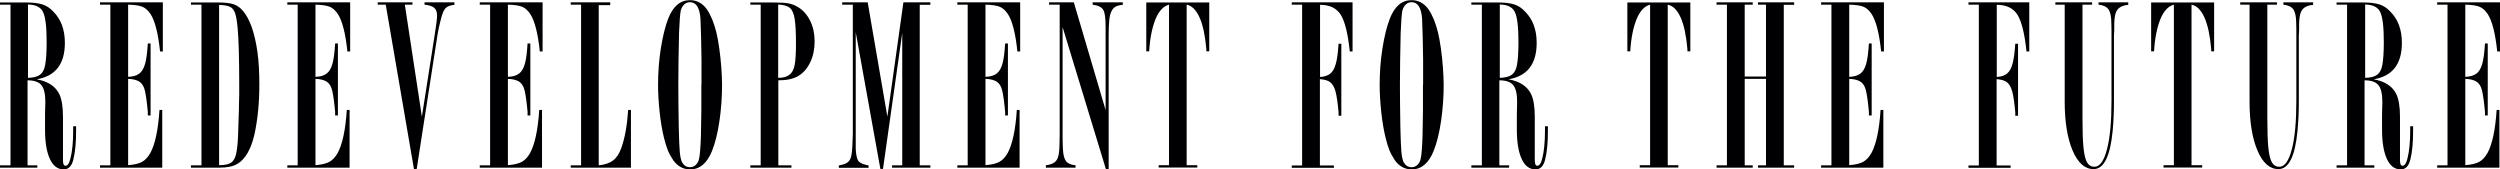 <?xml version="1.0" encoding="UTF-8"?>
<svg id="_レイヤー_2" data-name="レイヤー_2" xmlns="http://www.w3.org/2000/svg" viewBox="0 0 171.49 11.62">
  <defs>
    <style>
      .cls-1 {
        fill: #000003;
      }
    </style>
  </defs>
  <g id="_文字" data-name="文字">
    <g>
      <path class="cls-1" d="M0,.17h1.81c.48,0,.85.05,1.12.14.27.09.51.25.73.49.52.52.79,1.23.79,2.14,0,1.45-.64,2.28-1.93,2.5.77.14,1.28.48,1.54,1,.17.34.26.86.26,1.56v3c0,.25.06.37.17.37.15,0,.26-.16.34-.49.13-.5.19-1.15.19-1.95v-.27h.2c0,.1,0,.22,0,.36,0,.76-.06,1.41-.19,1.93-.11.45-.33.67-.66.67-.41,0-.73-.24-.95-.72s-.33-1.15-.33-2c0-.14,0-.35,0-.63,0-.07,0-.14,0-.19,0-.06,0-.13,0-.23.01-.39.02-.67.02-.86,0-.55-.09-.93-.27-1.15-.18-.22-.5-.33-.95-.33v5.83h.67v.16H0v-.16h.72V.32h-.72v-.16ZM1.92.32v5.02c.37-.01.65-.08.82-.21.18-.13.3-.35.36-.68s.1-.84.1-1.55c0-1.05-.08-1.74-.25-2.08s-.51-.5-1.04-.51Z"/>
      <path class="cls-1" d="M11.17.17v3.36h-.19c-.13-1.22-.34-2.08-.65-2.56-.16-.24-.34-.41-.55-.5-.21-.09-.53-.14-.99-.15v4.95c.33-.01.58-.08.76-.22.18-.13.31-.35.4-.66.09-.3.15-.77.19-1.41h.19v4.94h-.19v-.24c-.06-.67-.13-1.16-.2-1.46s-.2-.5-.38-.62c-.18-.11-.43-.18-.77-.19v5.92c.4-.03.71-.1.94-.22.23-.12.42-.33.58-.61.33-.6.54-1.59.63-2.96h.19v3.96h-4.27v-.16h.71V.32h-.71v-.16h4.3Z"/>
      <path class="cls-1" d="M13.1.17h1.86c.46,0,.82.04,1.06.12.24.08.45.23.63.44.24.27.44.64.62,1.14.17.49.3,1.06.39,1.7.09.64.13,1.39.13,2.23,0,1.25-.11,2.39-.34,3.44-.24,1.01-.62,1.67-1.15,1.99-.28.18-.69.27-1.23.27h-1.97v-.16h.72V.32h-.72v-.16ZM15.03.32v11.01c.35,0,.61-.05.79-.15.17-.1.3-.3.37-.59.07-.29.12-.72.14-1.29l.06-1.83c0-.07,0-.4.02-1v-.67c0-1.84-.04-3.13-.11-3.89-.04-.45-.1-.78-.17-1-.08-.22-.19-.37-.35-.44-.16-.08-.4-.12-.74-.13Z"/>
      <path class="cls-1" d="M24.02.17v3.36h-.19c-.13-1.22-.34-2.08-.65-2.56-.16-.24-.34-.41-.55-.5-.21-.09-.53-.14-.99-.15v4.95c.33-.01.58-.08.76-.22.18-.13.31-.35.4-.66.09-.3.15-.77.19-1.41h.19v4.94h-.19v-.24c-.06-.67-.13-1.16-.2-1.46s-.2-.5-.38-.62c-.18-.11-.43-.18-.77-.19v5.92c.4-.03.71-.1.94-.22.23-.12.42-.33.58-.61.33-.6.54-1.59.63-2.96h.19v3.96h-4.27v-.16h.71V.32h-.71v-.16h4.3Z"/>
      <path class="cls-1" d="M31.17.17v.16c-.2.02-.36.07-.47.13s-.21.17-.28.32c-.07.15-.14.36-.2.63l-.11.46c-.04.2-.07.35-.09.46l-1.44,9.29h-.18L26.46.32h-.55v-.16h2.38v.16h-.52l1.17,7.68.89-5.68c.1-.63.15-1.04.15-1.24,0-.25-.06-.43-.19-.54-.13-.11-.35-.19-.67-.22v-.16h2.06Z"/>
      <path class="cls-1" d="M37.22.17v3.36h-.19c-.13-1.22-.34-2.08-.65-2.56-.16-.24-.34-.41-.55-.5-.21-.09-.53-.14-.99-.15v4.95c.33-.01.58-.08.76-.22.18-.13.31-.35.4-.66.09-.3.15-.77.19-1.41h.19v4.94h-.19v-.24c-.06-.67-.13-1.16-.2-1.46s-.2-.5-.38-.62c-.18-.11-.43-.18-.77-.19v5.92c.4-.03.71-.1.94-.22.23-.12.42-.33.58-.61.33-.6.54-1.59.63-2.96h.19v3.96h-4.27v-.16h.71V.32h-.71v-.16h4.3Z"/>
      <path class="cls-1" d="M41.86.17v.18h-.79v10.99c.41-.04.74-.15.98-.33.24-.18.42-.46.56-.83.25-.69.41-1.57.48-2.64h.19v3.96h-4.13v-.16h.71V.32h-.71v-.16h2.72Z"/>
      <path class="cls-1" d="M49.53,5.81c0,.85-.06,1.68-.18,2.5-.12.82-.29,1.5-.51,2.05-.34.84-.84,1.26-1.5,1.26-.47,0-.86-.21-1.16-.63-.15-.23-.28-.46-.37-.68s-.18-.52-.27-.88c-.12-.5-.22-1.08-.29-1.73-.07-.65-.11-1.28-.11-1.88,0-.84.06-1.67.19-2.5.13-.82.3-1.51.51-2.05.33-.84.82-1.26,1.49-1.26.47,0,.86.21,1.16.63.28.41.49.94.65,1.58.07.29.14.66.2,1.1.06.44.11.88.14,1.32s.05.84.05,1.18ZM48.12,5.81c0-.57,0-1.15,0-1.74-.01-1.09-.04-2.01-.07-2.77-.05-.76-.29-1.15-.72-1.15-.15,0-.28.05-.39.15-.11.1-.19.24-.24.41-.05.24-.09.76-.12,1.55-.03,1.37-.05,2.55-.05,3.55,0,.74.01,1.71.03,2.91.02.81.04,1.38.07,1.7.03.32.08.55.15.7.13.23.31.35.55.35.15,0,.28-.05.39-.15s.19-.24.23-.41c.06-.24.1-.76.13-1.55.01-.46.02-1.07.03-1.8,0-.59,0-1.18,0-1.75Z"/>
      <path class="cls-1" d="M51.46.17h1.59c.46,0,.81.02,1.03.06.22.04.43.12.63.24.37.21.65.53.86.95.21.42.31.9.31,1.42s-.1,1.03-.31,1.45c-.21.43-.49.74-.84.94-.16.09-.35.16-.58.21-.23.05-.48.07-.76.07v5.83h.9v.16h-2.82v-.16h.71V.32h-.71v-.16ZM53.38.32v5.02c.33,0,.59-.07.77-.21.18-.13.3-.36.36-.67s.09-.8.09-1.46c0-.77-.03-1.34-.09-1.71-.06-.37-.17-.62-.34-.76-.17-.13-.43-.2-.8-.22Z"/>
      <path class="cls-1" d="M63.82.17v.16h-.73v11.01h.73v.16h-2.63v-.16h.7V2.26l-1.32,9.33h-.18l-1.69-9.38v7.01s0,.54,0,.54v.45c.02.42.08.69.18.83.1.14.34.24.7.31v.16h-2.04v-.16c.27-.05.45-.11.57-.19.11-.07.19-.18.24-.31.06-.17.1-.45.12-.86.02-.41.03-.67.03-.8V.32h-.73v-.16h1.75l1.35,7.84,1.1-7.84h1.84Z"/>
      <path class="cls-1" d="M69.98.17v3.36h-.19c-.13-1.22-.34-2.08-.65-2.56-.16-.24-.34-.41-.55-.5-.21-.09-.53-.14-.99-.15v4.95c.33-.01.58-.08.76-.22.18-.13.31-.35.4-.66.09-.3.15-.77.19-1.41h.19v4.94h-.19v-.24c-.06-.67-.13-1.16-.2-1.46s-.2-.5-.38-.62c-.18-.11-.43-.18-.77-.19v5.92c.4-.03.71-.1.94-.22.23-.12.42-.33.58-.61.33-.6.54-1.59.63-2.96h.19v3.96h-4.27v-.16h.71V.32h-.71v-.16h4.3Z"/>
      <path class="cls-1" d="M77.02.17v.16c-.21.02-.38.06-.5.13-.12.07-.22.18-.29.34-.07.15-.12.35-.14.61-.03.25-.04.6-.04,1.03v9.16h-.19l-2.97-9.74v7.35c0,.3,0,.64.02,1,.02.4.09.68.21.84.12.16.34.26.66.29v.16h-2.04v-.16c.29-.04.5-.12.63-.23.13-.11.22-.3.26-.56.04-.26.06-.71.06-1.32V.32h-.73v-.16h1.7l2.18,7.39V1.83c0-.58-.05-.97-.16-1.15-.11-.19-.35-.31-.73-.36v-.16h2.06Z"/>
      <path class="cls-1" d="M82.95.17v3.35h-.2v-.15c-.08-.92-.23-1.64-.46-2.16s-.53-.82-.89-.89v11.01h.73v.16h-2.65v-.16h.71V.32c-.39.1-.7.44-.93,1-.23.58-.38,1.31-.43,2.2h-.2V.17h4.32Z"/>
      <path class="cls-1" d="M92.78.17v3.36h-.19c-.13-1.24-.34-2.08-.63-2.53-.29-.45-.76-.67-1.41-.67v4.95c.3-.02.53-.09.7-.23s.3-.36.38-.67c.09-.31.15-.77.19-1.38h.19v4.94h-.19v-.24c-.06-.66-.13-1.14-.21-1.43s-.2-.5-.36-.63c-.16-.12-.4-.19-.71-.21v5.92h.96v.16h-2.89v-.16h.71V.32h-.71v-.16h4.16Z"/>
      <path class="cls-1" d="M99.03,5.81c0,.85-.06,1.68-.18,2.5-.12.82-.29,1.5-.51,2.05-.34.84-.84,1.26-1.5,1.26-.47,0-.86-.21-1.16-.63-.15-.23-.28-.46-.37-.68s-.18-.52-.27-.88c-.12-.5-.22-1.08-.29-1.73-.07-.65-.11-1.28-.11-1.88,0-.84.06-1.67.19-2.5.13-.82.3-1.51.51-2.05.33-.84.82-1.26,1.49-1.26.47,0,.86.21,1.16.63.28.41.49.94.65,1.58.07.29.14.66.2,1.1.06.44.11.88.14,1.32s.05.84.05,1.18ZM97.62,5.81c0-.57,0-1.15,0-1.74-.01-1.09-.04-2.01-.07-2.77-.05-.76-.29-1.15-.72-1.15-.15,0-.28.05-.39.15-.11.1-.19.24-.24.41-.05.24-.09.76-.12,1.55-.03,1.37-.05,2.55-.05,3.55,0,.74.01,1.71.03,2.91.02.81.04,1.38.07,1.7.03.32.08.55.15.7.13.23.31.35.55.35.15,0,.28-.05.39-.15s.19-.24.23-.41c.06-.24.1-.76.13-1.55.01-.46.02-1.07.03-1.8,0-.59,0-1.18,0-1.75Z"/>
      <path class="cls-1" d="M100.96.17h1.81c.48,0,.85.05,1.12.14.27.09.51.25.73.49.52.52.79,1.23.79,2.14,0,1.45-.64,2.28-1.93,2.5.77.14,1.28.48,1.54,1,.17.34.26.86.26,1.56v3c0,.25.06.37.17.37.15,0,.26-.16.34-.49.13-.5.19-1.15.19-1.95v-.27h.2c0,.1,0,.22,0,.36,0,.76-.06,1.41-.19,1.93-.11.45-.33.67-.66.67-.41,0-.73-.24-.95-.72s-.33-1.15-.33-2c0-.14,0-.35,0-.63,0-.07,0-.14,0-.19,0-.06,0-.13,0-.23.01-.39.02-.67.02-.86,0-.55-.09-.93-.27-1.15-.18-.22-.5-.33-.95-.33v5.83h.67v.16h-2.59v-.16h.72V.32h-.72v-.16ZM102.88.32v5.02c.37-.01.65-.08.82-.21.18-.13.3-.35.36-.68s.1-.84.1-1.55c0-1.05-.08-1.74-.25-2.08s-.51-.5-1.04-.51Z"/>
      <path class="cls-1" d="M115.95.17v3.35h-.2v-.15c-.08-.92-.23-1.64-.46-2.16s-.53-.82-.89-.89v11.01h.73v.16h-2.65v-.16h.71V.32c-.39.1-.7.44-.93,1-.23.58-.38,1.31-.43,2.2h-.2V.17h4.32Z"/>
      <path class="cls-1" d="M123.07.17v.16h-.71v11.01h.71v.16h-2.48v-.16h.55v-5.93h-1.46v5.93h.55v.16h-2.48v-.16h.71V.32h-.71v-.16h2.48v.16h-.55v4.93h1.46V.32h-.55v-.16h2.48Z"/>
      <path class="cls-1" d="M129.23.17v3.36h-.19c-.13-1.22-.34-2.08-.65-2.56-.16-.24-.34-.41-.55-.5-.21-.09-.53-.14-.99-.15v4.95c.33-.01.58-.08.76-.22.18-.13.31-.35.4-.66.09-.3.15-.77.19-1.41h.19v4.94h-.19v-.24c-.06-.67-.13-1.16-.2-1.46s-.2-.5-.38-.62c-.18-.11-.43-.18-.77-.19v5.92c.4-.03.71-.1.94-.22.23-.12.42-.33.58-.61.33-.6.54-1.59.63-2.96h.19v3.96h-4.27v-.16h.71V.32h-.71v-.16h4.3Z"/>
      <path class="cls-1" d="M139.2.17v3.36h-.19c-.13-1.24-.34-2.08-.63-2.53-.29-.45-.76-.67-1.41-.67v4.95c.3-.02.53-.09.7-.23s.3-.36.38-.67c.09-.31.15-.77.19-1.38h.19v4.94h-.19v-.24c-.06-.66-.13-1.14-.21-1.43s-.2-.5-.36-.63c-.16-.12-.4-.19-.71-.21v5.92h.96v.16h-2.89v-.16h.71V.32h-.71v-.16h4.16Z"/>
      <path class="cls-1" d="M145.99.17v.16c-.34.03-.58.14-.73.32s-.22.51-.23.95v.46s-.02.36-.02.36v4.54c0,.71-.03,1.38-.09,2.02-.17,1.75-.6,2.62-1.31,2.62-.6,0-1.08-.43-1.44-1.28-.36-.85-.54-1.97-.54-3.35V.32h-.64v-.16h2.52v.16h-.66v7.77c0,.89.02,1.57.07,2.05.05.48.13.81.25,1.01s.29.29.5.29c.37,0,.65-.4.86-1.2.21-.8.31-1.91.31-3.33V2.03s-.01-.44-.01-.44c0-.45-.07-.77-.2-.95-.13-.18-.36-.29-.68-.32v-.16h2.05Z"/>
      <path class="cls-1" d="M151.88.17v3.35h-.2v-.15c-.08-.92-.23-1.64-.46-2.16s-.53-.82-.89-.89v11.01h.73v.16h-2.65v-.16h.71V.32c-.39.1-.7.44-.93,1-.23.58-.38,1.31-.43,2.2h-.2V.17h4.32Z"/>
      <path class="cls-1" d="M158.67.17v.16c-.34.03-.58.14-.73.32s-.22.51-.23.95v.46s-.02.36-.02.36v4.54c0,.71-.03,1.38-.09,2.02-.17,1.75-.6,2.62-1.31,2.62-.6,0-1.08-.43-1.44-1.28-.36-.85-.54-1.97-.54-3.35V.32h-.64v-.16h2.52v.16h-.66v7.77c0,.89.02,1.57.07,2.05.05.48.13.81.25,1.01s.29.29.5.29c.37,0,.65-.4.86-1.2.21-.8.31-1.91.31-3.33V2.03s-.01-.44-.01-.44c0-.45-.07-.77-.2-.95-.13-.18-.36-.29-.68-.32v-.16h2.05Z"/>
      <path class="cls-1" d="M160.31.17h1.81c.48,0,.85.05,1.12.14.27.09.51.25.73.49.52.52.79,1.23.79,2.14,0,1.45-.64,2.28-1.93,2.5.77.14,1.28.48,1.54,1,.17.34.26.86.26,1.56v3c0,.25.06.37.17.37.15,0,.26-.16.34-.49.13-.5.19-1.15.19-1.95v-.27h.2c0,.1,0,.22,0,.36,0,.76-.06,1.41-.19,1.93-.11.45-.33.67-.66.67-.41,0-.73-.24-.95-.72s-.33-1.15-.33-2c0-.14,0-.35,0-.63,0-.07,0-.14,0-.19,0-.06,0-.13,0-.23.01-.39.02-.67.02-.86,0-.55-.09-.93-.27-1.15-.18-.22-.5-.33-.95-.33v5.83h.67v.16h-2.59v-.16h.72V.32h-.72v-.16ZM162.24.32v5.02c.37-.01.65-.08.82-.21.18-.13.3-.35.36-.68s.1-.84.1-1.55c0-1.05-.08-1.74-.25-2.08s-.51-.5-1.04-.51Z"/>
      <path class="cls-1" d="M171.49.17v3.36h-.19c-.13-1.22-.34-2.08-.65-2.56-.16-.24-.34-.41-.55-.5-.21-.09-.53-.14-.99-.15v4.95c.33-.01.58-.08.76-.22.18-.13.31-.35.4-.66.09-.3.15-.77.19-1.41h.19v4.94h-.19v-.24c-.06-.67-.13-1.16-.2-1.46s-.2-.5-.38-.62c-.18-.11-.43-.18-.77-.19v5.92c.4-.03.71-.1.94-.22.23-.12.42-.33.58-.61.33-.6.54-1.59.63-2.96h.19v3.96h-4.27v-.16h.71V.32h-.71v-.16h4.3Z"/>
    </g>
  </g>
</svg>